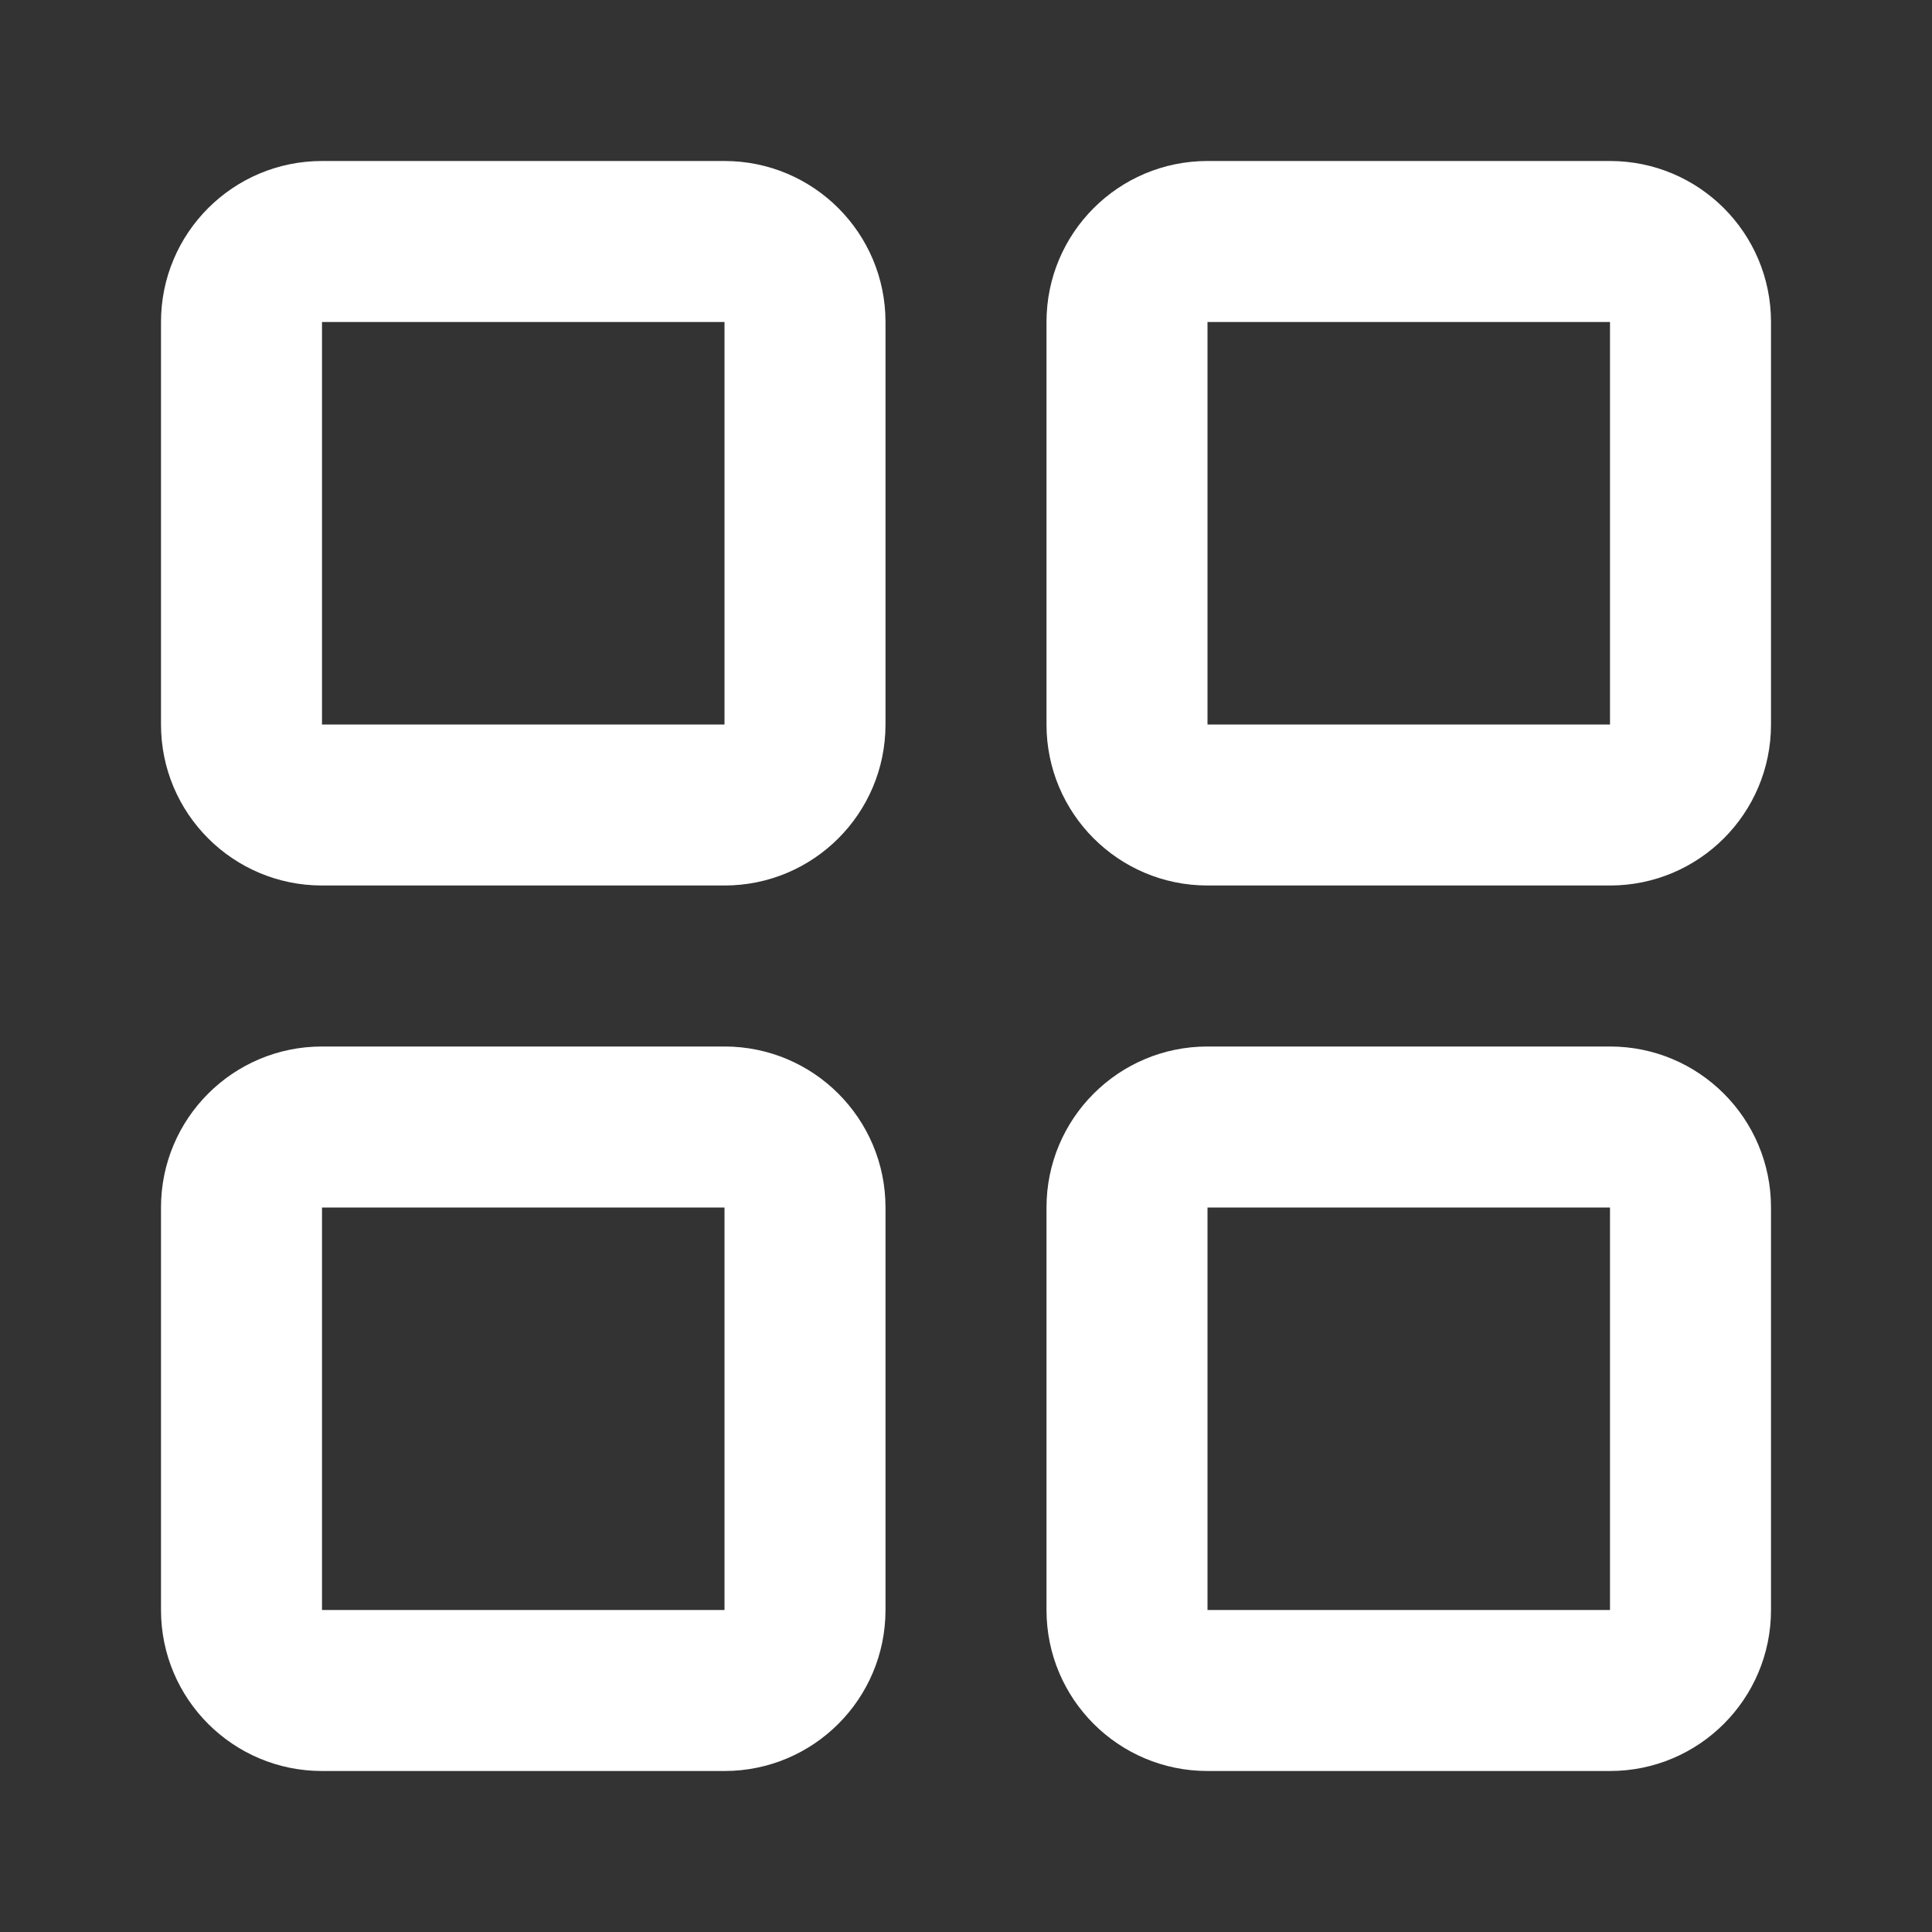<?xml version="1.0" encoding="UTF-8"?>
<svg width="24px" height="24px" viewBox="0 0 24 24" version="1.1" xmlns="http://www.w3.org/2000/svg" xmlns:xlink="http://www.w3.org/1999/xlink">
    <rect x="0" y="0" width="24" height="24" fill="#333333" stroke="none"/>
    <g id="Icons" stroke="none" stroke-width="1" fill="none" fill-rule="evenodd">
        <g transform="translate(-80, -898)" fill="#FFFFFF" id="Icons/project">
            <g transform="translate(80, 898)">
                <path d="M4,4 L4,9 L9,9 L9,4 L4,4 Z M4,2 L9,2 C10.105,2 11,2.895 11,4 L11,9 C11,10.105 10.105,11 9,11 L4,11 C2.895,11 2,10.105 2,9 L2,4 C2,2.895 2.895,2 4,2 Z M4,15 L4,20 L9,20 L9,15 L4,15 Z M4,13 L9,13 C10.105,13 11,13.895 11,15 L11,20 C11,21.105 10.105,22 9,22 L4,22 C2.895,22 2,21.105 2,20 L2,15 C2,13.895 2.895,13 4,13 Z M15,4 L15,9 L20,9 L20,4 L15,4 Z M15,2 L20,2 C21.105,2 22,2.895 22,4 L22,9 C22,10.105 21.105,11 20,11 L15,11 C13.895,11 13,10.105 13,9 L13,4 C13,2.895 13.895,2 15,2 Z M15,15 L15,20 L20,20 L20,15 L15,15 Z M15,13 L20,13 C21.105,13 22,13.895 22,15 L22,20 C22,21.105 21.105,22 20,22 L15,22 C13.895,22 13,21.105 13,20 L13,15 C13,13.895 13.895,13 15,13 Z" id="Icon-Color"></path>
            </g>
        </g>
    </g>
</svg>